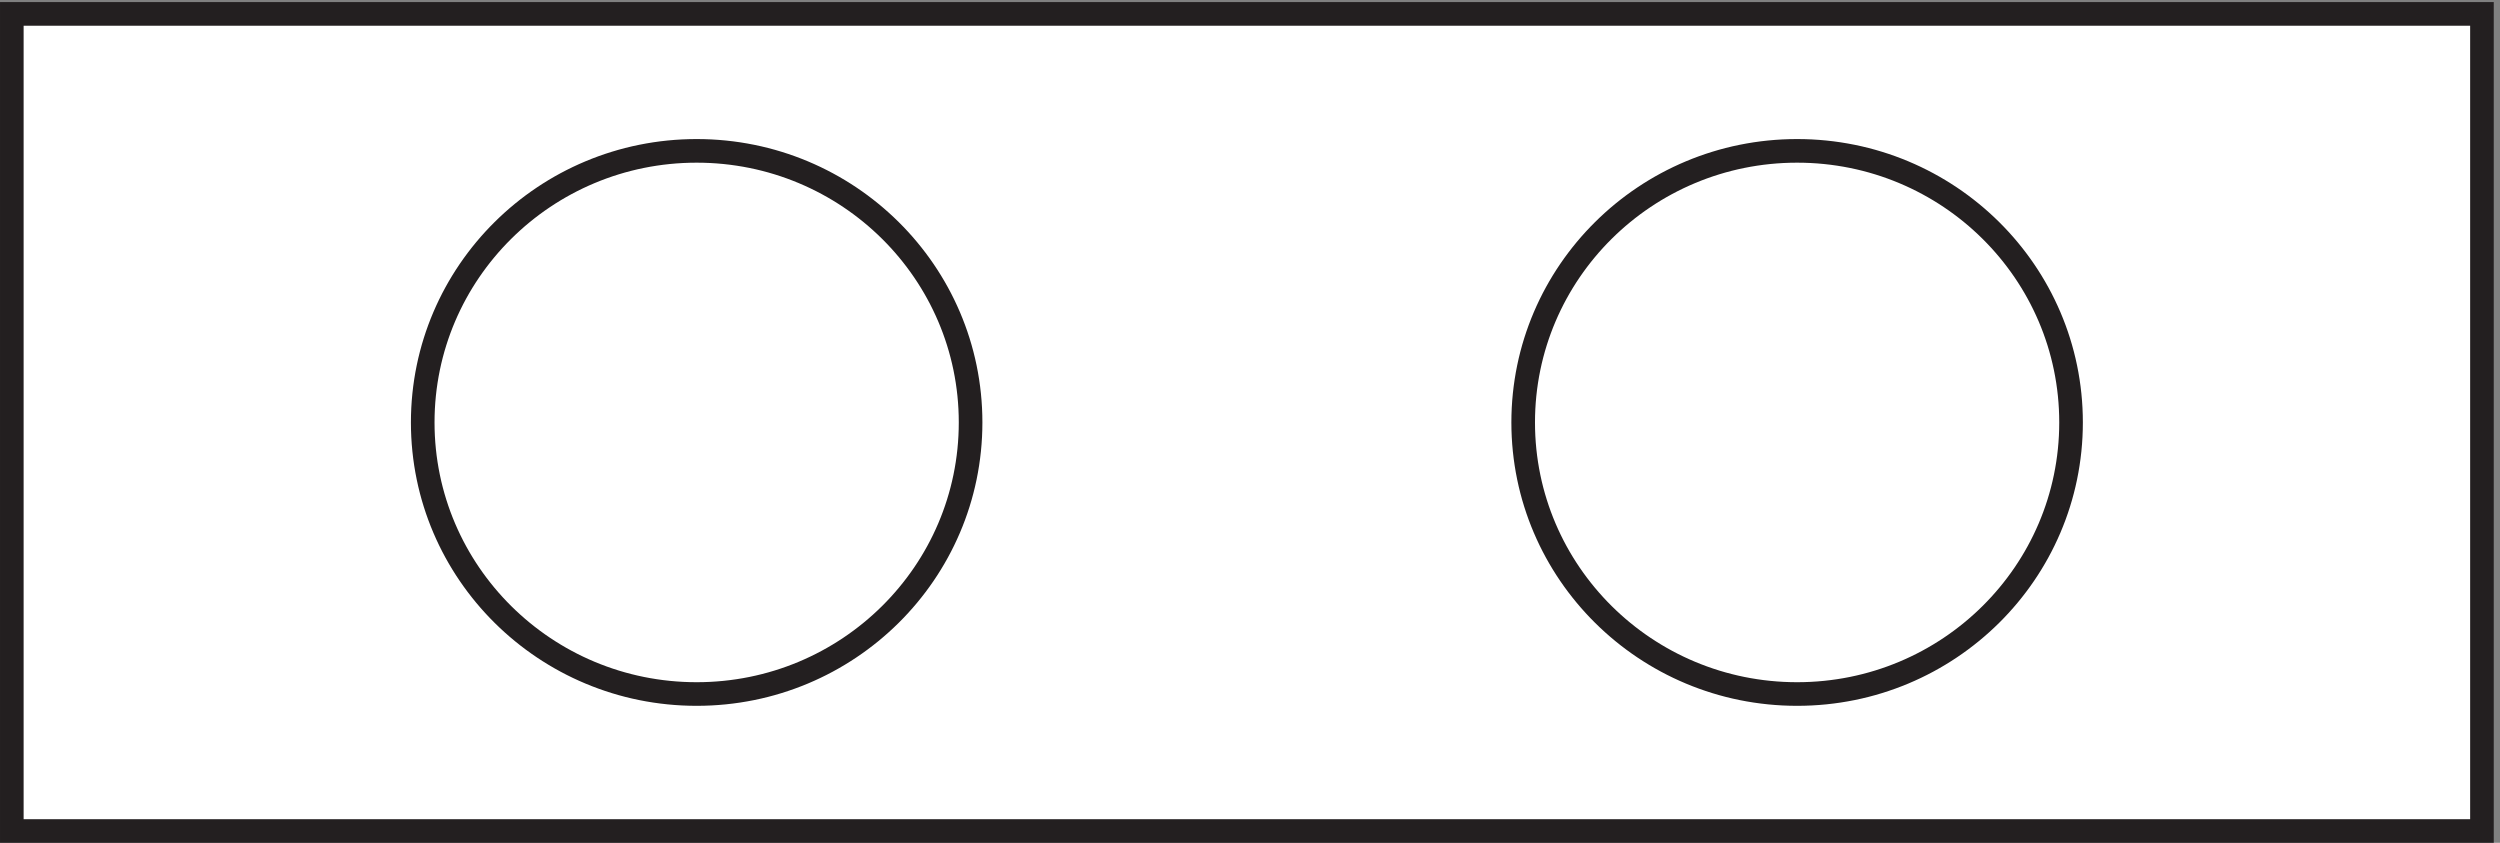 <svg xmlns="http://www.w3.org/2000/svg" xml:space="preserve" width="105.6" height="35.6"><rect width="100%" height="100%" fill="#808080" stroke="none"/><path d="M3.332 3.168v259.5h784.5V3.168H3.332" style="fill:#fff;fill-opacity:1;fill-rule:evenodd;stroke:none" transform="matrix(.133 0 0 -.133 .056 35.522)"/><path d="M3.332 3.168v259.5h784.5V3.168Z" style="fill:none;stroke:#231f20;stroke-width:7.5;stroke-linecap:butt;stroke-linejoin:miter;stroke-miterlimit:10;stroke-dasharray:none;stroke-opacity:1" transform="matrix(.133 0 0 -.133 .056 35.522)"/><path d="M657.332 132.918c0-47.637-38.949-86.25-87-86.25-48.047 0-87 38.613-87 86.25 0 47.633 38.953 86.25 87 86.25 48.051 0 87-38.617 87-86.25" style="fill:#fff;fill-opacity:1;fill-rule:evenodd;stroke:none" transform="matrix(.133 0 0 -.133 .056 35.522)"/><path d="M657.332 132.918c0-47.637-38.949-86.25-87-86.25-48.047 0-87 38.613-87 86.25 0 47.633 38.953 86.25 87 86.25 48.051 0 87-38.617 87-86.25z" style="fill:none;stroke:#231f20;stroke-width:7.5;stroke-linecap:butt;stroke-linejoin:miter;stroke-miterlimit:10;stroke-dasharray:none;stroke-opacity:1" transform="matrix(.133 0 0 -.133 .056 35.522)"/><path d="M307.832 132.918c0-47.637-38.949-86.25-87-86.25-48.047 0-87 38.613-87 86.25 0 47.633 38.953 86.25 87 86.25 48.051 0 87-38.617 87-86.25" style="fill:#fff;fill-opacity:1;fill-rule:evenodd;stroke:none" transform="matrix(.133 0 0 -.133 .056 35.522)"/><path d="M307.832 132.918c0-47.637-38.949-86.25-87-86.25-48.047 0-87 38.613-87 86.25 0 47.633 38.953 86.25 87 86.25 48.051 0 87-38.617 87-86.25z" style="fill:none;stroke:#231f20;stroke-width:7.5;stroke-linecap:butt;stroke-linejoin:miter;stroke-miterlimit:10;stroke-dasharray:none;stroke-opacity:1" transform="matrix(.133 0 0 -.133 .056 35.522)"/></svg>
